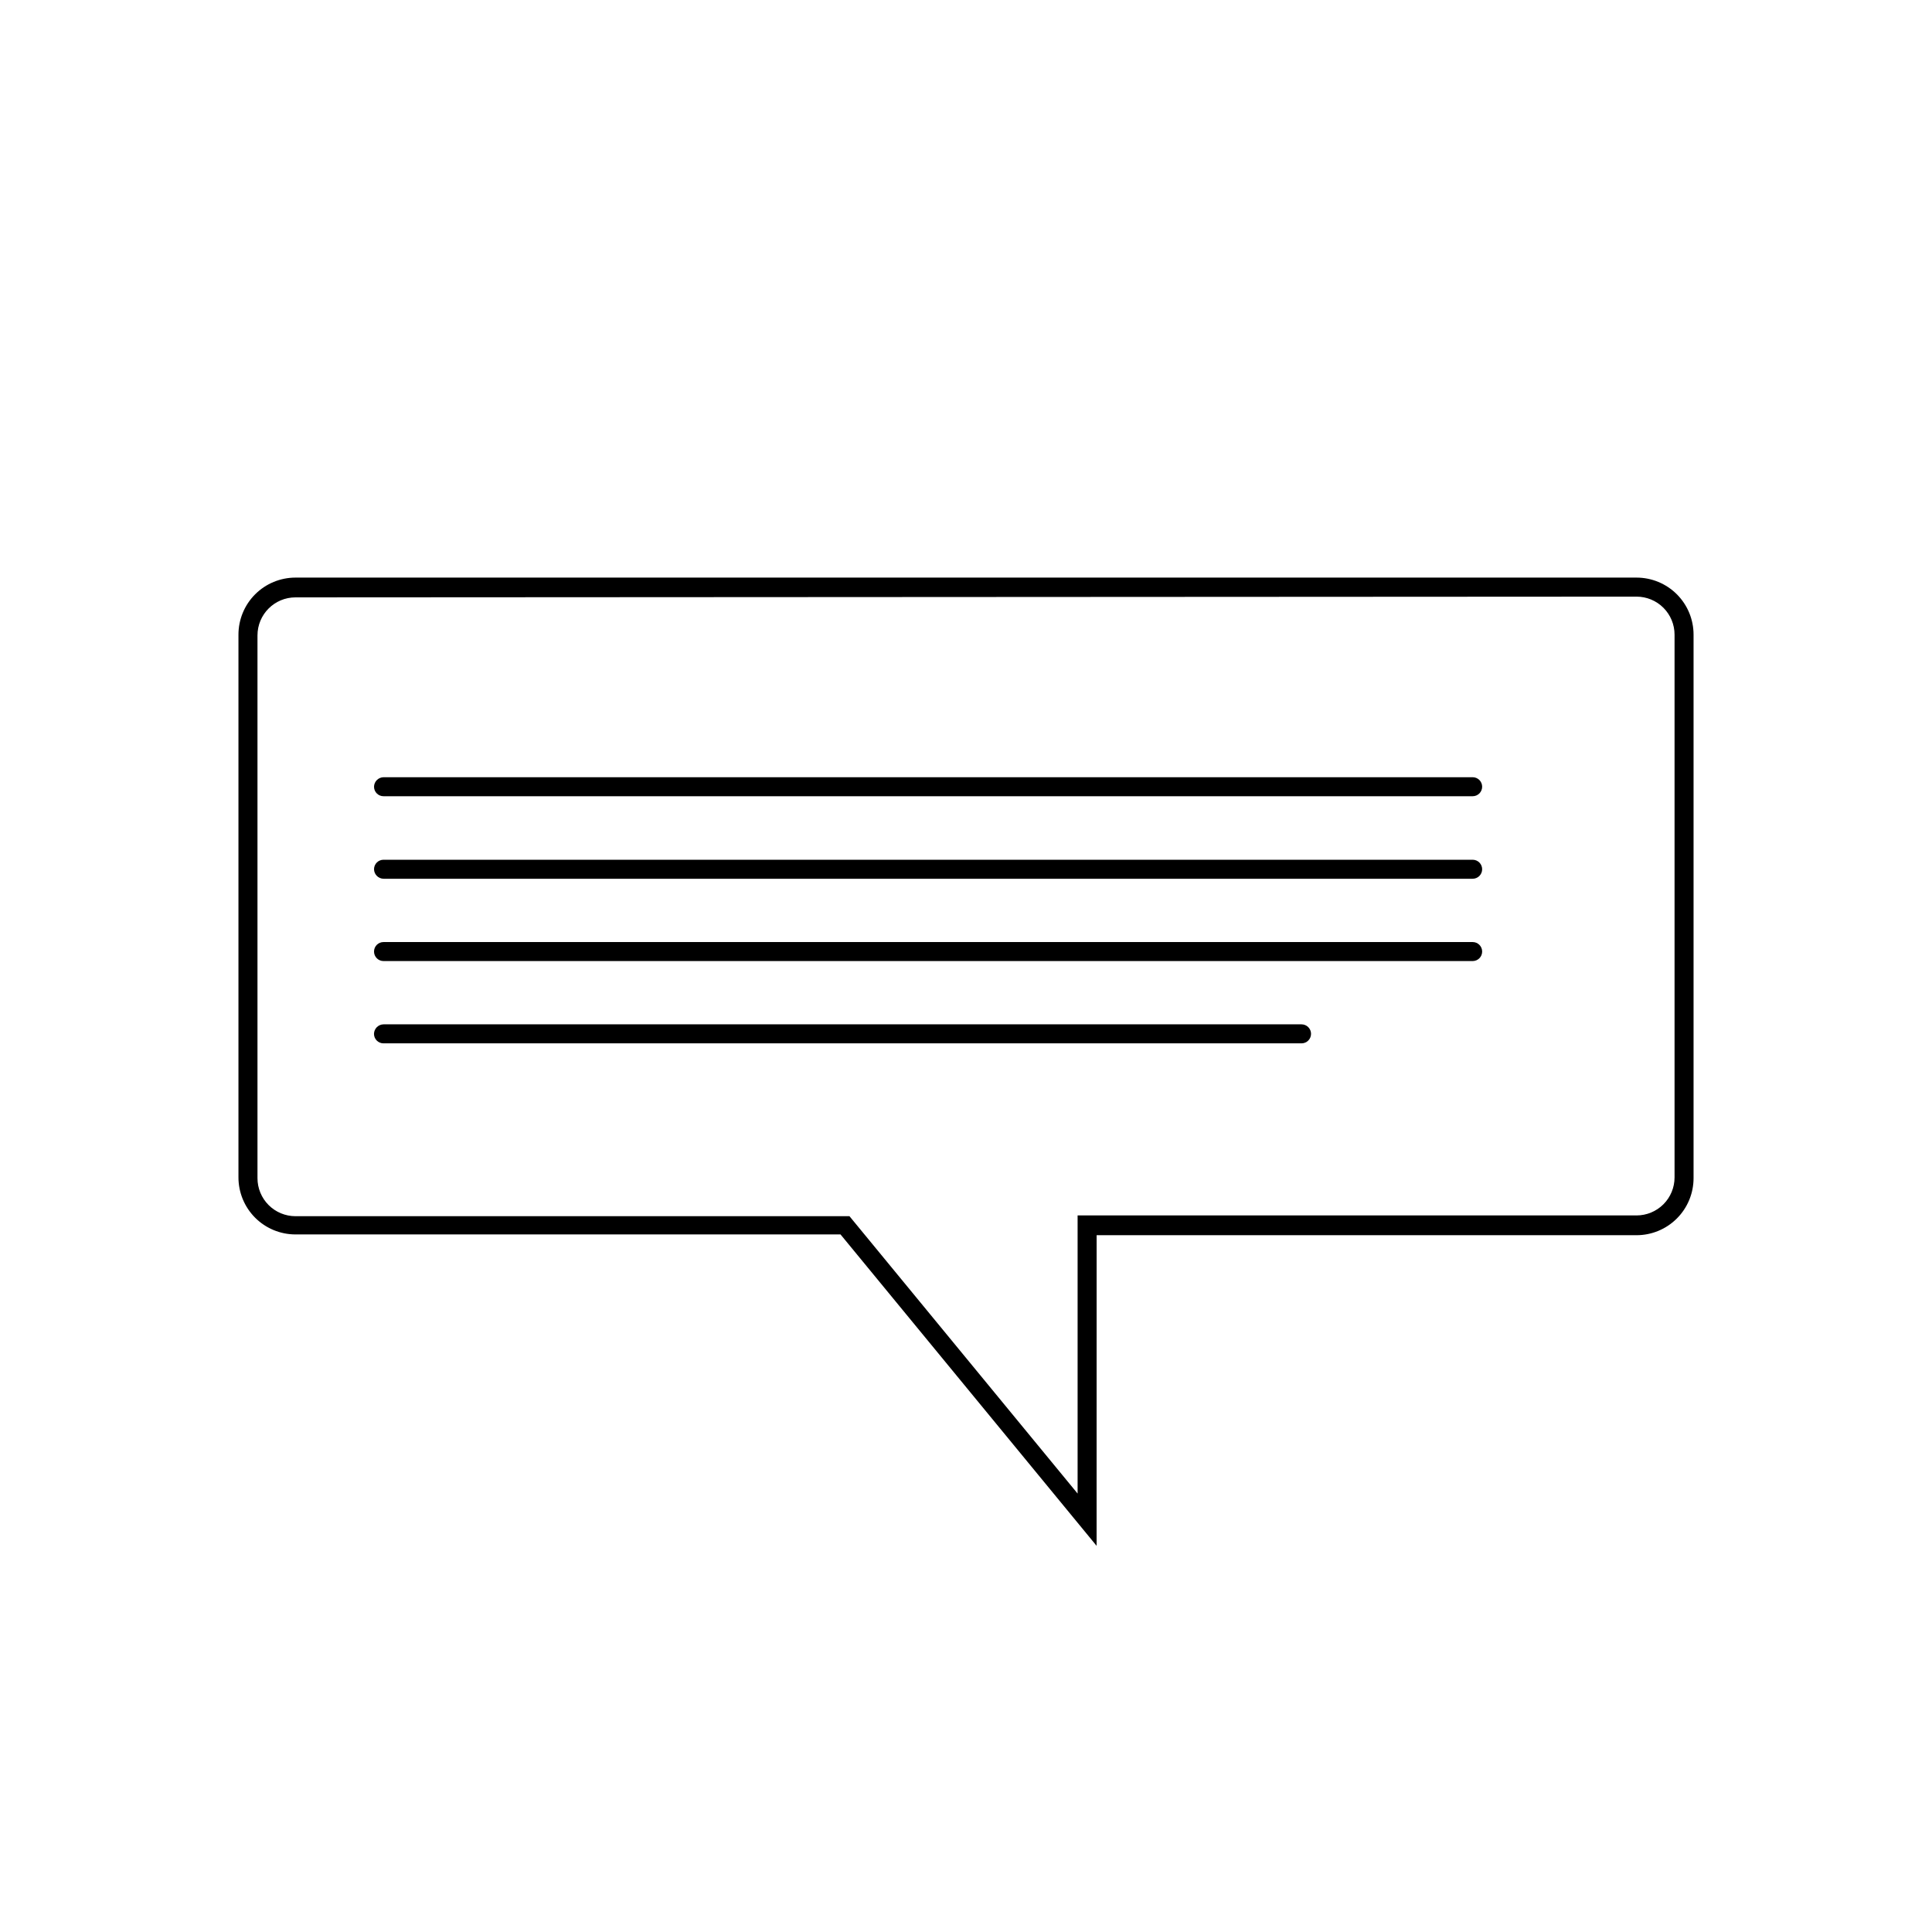 <?xml version="1.0" encoding="UTF-8"?>
<!-- Uploaded to: SVG Repo, www.svgrepo.com, Generator: SVG Repo Mixer Tools -->
<svg fill="#000000" width="800px" height="800px" version="1.1" viewBox="144 144 512 512" xmlns="http://www.w3.org/2000/svg">
 <g>
  <path d="m434.61 553.66-67.863-82.523h-144.44c-4.008 0-7.852-1.594-10.688-4.426-2.836-2.836-4.426-6.68-4.426-10.688v-143.84c0-4.008 1.59-7.852 4.426-10.688 2.836-2.832 6.68-4.426 10.688-4.426h355.39c4.008 0 7.856 1.594 10.688 4.426 2.836 2.836 4.426 6.68 4.426 10.688v144.04c0 4.008-1.59 7.856-4.426 10.688-2.832 2.836-6.68 4.43-10.688 4.43h-143.08zm-212.3-251.35c-5.566 0-10.074 4.512-10.074 10.078v143.84c0 2.672 1.059 5.234 2.949 7.125 1.891 1.891 4.453 2.953 7.125 2.953h146.81l60.457 73.504v-73.707h148.12c2.672 0 5.234-1.062 7.125-2.949 1.891-1.891 2.953-4.453 2.953-7.125v-143.84c0-2.672-1.062-5.234-2.953-7.125s-4.453-2.949-7.125-2.949z"/>
  <path d="m534.27 355.01h-288.63c-1.395 0-2.519-1.129-2.519-2.519 0.027-1.379 1.137-2.492 2.519-2.519h288.63c0.668 0 1.309 0.266 1.781 0.738 0.469 0.473 0.734 1.113 0.734 1.781s-0.266 1.309-0.734 1.781c-0.473 0.473-1.113 0.738-1.781 0.738z"/>
  <path d="m534.27 376.88h-288.63c-1.383-0.027-2.492-1.141-2.519-2.519 0-1.391 1.125-2.519 2.519-2.519h288.63c0.668 0 1.309 0.266 1.781 0.738 0.469 0.473 0.734 1.113 0.734 1.781s-0.266 1.309-0.734 1.781c-0.473 0.473-1.113 0.738-1.781 0.738z"/>
  <path d="m534.27 398.69h-288.63c-1.395 0-2.519-1.125-2.519-2.519 0-1.391 1.125-2.516 2.519-2.516h288.63c1.391 0 2.516 1.125 2.516 2.516 0 1.395-1.125 2.519-2.516 2.519z"/>
  <path d="m488.92 420.5h-243.29c-1.395 0-2.519-1.129-2.519-2.519 0.027-1.379 1.137-2.492 2.519-2.519h243.29c0.668 0 1.309 0.266 1.781 0.738s0.738 1.113 0.738 1.781-0.266 1.309-0.738 1.781-1.113 0.738-1.781 0.738z"/>
 </g>
</svg>
